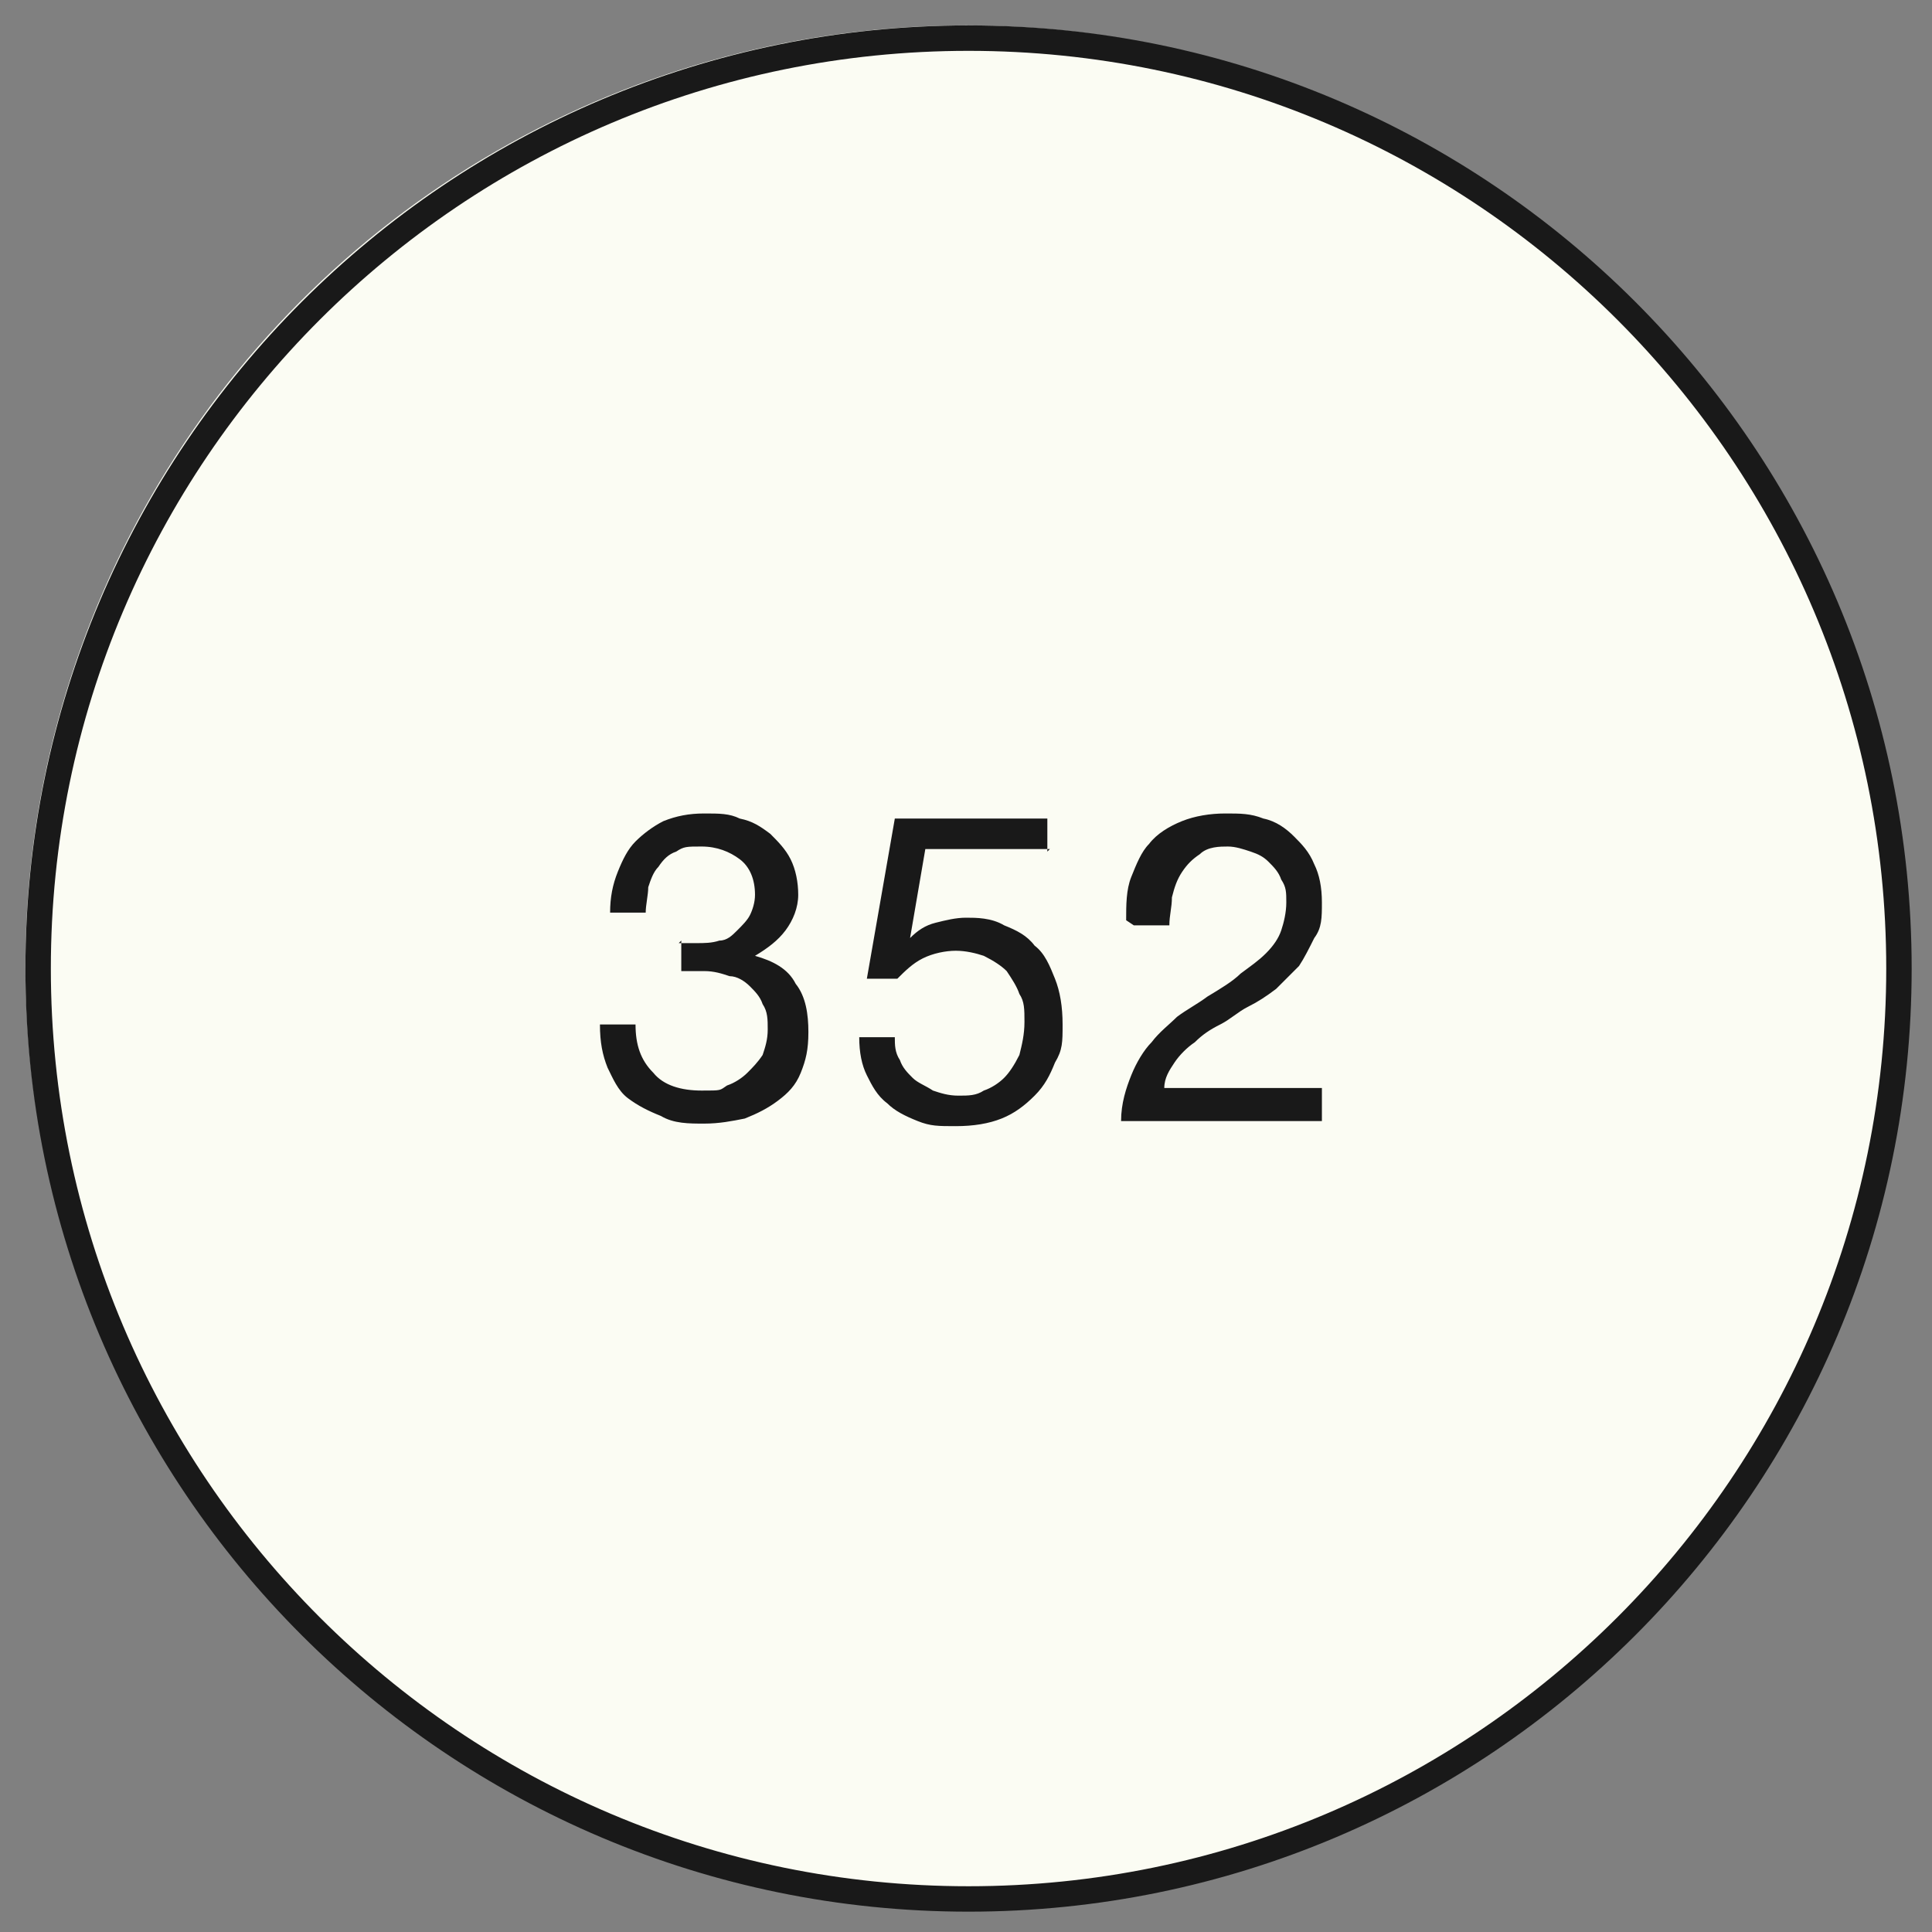 <?xml version="1.0" encoding="UTF-8"?>
<svg id="Layer_1" xmlns="http://www.w3.org/2000/svg" xmlns:xlink="http://www.w3.org/1999/xlink" version="1.1" viewBox="0 0 76 76">
  <rect x="0" y="0" width="76" height="76" fill="#808080" stroke="none"/>
  <!-- Generator: Adobe Illustrator 29.5.1, SVG Export Plug-In . SVG Version: 2.1.0 Build 141)  -->
  <defs>
    <style>
      .st0, .st1 {
        fill: none;
      }

      .st2 {
        fill: #fbfcf3;
      }

      .st1 {
        stroke: #191919;
        stroke-miterlimit: 10;
      }

      .st3 {
        fill: #191919;
      }

      .st4 {
        clip-path: url(#clippath);
      }
    </style>
    <clipPath id="clippath">
      <rect class="st0" x="1" y="1" width="74.2" height="74.2"/>
    </clipPath>
  </defs>
  <circle class="st2" cx="38" cy="38" r="37"/>
  <g class="st4">
    <path class="st1" d="M38.1,74.7c20.2,0,36.6-16.4,36.6-36.6S58.3,1.5,38.1,1.5,1.5,17.9,1.5,38.1s16.4,36.6,36.6,36.6h0Z"/>
  </g>
  <path class="st3" d="M26.7,37.1c0,0,.1,0,.2,0h.5c.3,0,.6,0,.9-.1.3,0,.5-.2.7-.4.2-.2.4-.4.5-.6.1-.2.2-.5.2-.8,0-.6-.2-1.1-.6-1.4-.4-.3-.9-.5-1.5-.5s-.7,0-1,.2c-.3.1-.5.3-.7.6-.2.2-.3.5-.4.8,0,.3-.1.7-.1,1h-1.4c0-.6.1-1.1.3-1.6.2-.5.4-.9.7-1.2s.7-.6,1.1-.8c.5-.2,1-.3,1.6-.3s1,0,1.4.2c.5.1.8.3,1.2.6.3.3.6.6.8,1,.2.4.3.9.3,1.4s-.2,1-.5,1.4c-.3.4-.7.7-1.2,1h0c.7.2,1.3.5,1.6,1.1.4.5.5,1.2.5,1.9s-.1,1.1-.3,1.6c-.2.5-.5.8-.9,1.1-.4.3-.8.5-1.3.7-.5.1-1,.2-1.6.2s-1.2,0-1.7-.3c-.5-.2-.9-.4-1.3-.7-.4-.3-.6-.8-.8-1.2-.2-.5-.3-1-.3-1.7h1.4c0,.8.2,1.4.7,1.9.4.5,1.1.7,1.9.7s.7,0,1-.2c.3-.1.6-.3.8-.5.2-.2.4-.4.6-.7.1-.3.2-.6.2-1s0-.7-.2-1c-.1-.3-.3-.5-.5-.7-.2-.2-.5-.4-.8-.4-.3-.1-.6-.2-1-.2s-.6,0-.9,0v-1.2ZM41.3,33.4h-4.9l-.6,3.5h0c.3-.3.6-.5,1-.6.4-.1.8-.2,1.2-.2s1,0,1.5.3c.5.2.9.4,1.2.8.4.3.6.8.8,1.3.2.5.3,1.1.3,1.8s0,1-.3,1.5c-.2.5-.4.9-.8,1.3-.4.4-.8.7-1.3.9-.5.2-1.1.3-1.8.3s-1,0-1.5-.2c-.5-.2-.9-.4-1.2-.7-.4-.3-.6-.7-.8-1.1-.2-.4-.3-.9-.3-1.5h1.4c0,.3,0,.6.2.9.1.3.3.5.5.7.2.2.5.3.8.5.3.1.6.2,1,.2s.7,0,1-.2c.3-.1.6-.3.8-.5.2-.2.4-.5.6-.9.1-.4.2-.8.2-1.3s0-.8-.2-1.1c-.1-.3-.3-.6-.5-.9-.2-.2-.5-.4-.9-.6-.3-.1-.7-.2-1.1-.2s-.9.1-1.3.3c-.4.2-.7.5-1,.8h-1.2c0,0,1.1-6.3,1.1-6.3h6v1.3ZM44.3,36.2c0-.6,0-1.2.2-1.7.2-.5.4-1,.7-1.3.3-.4.8-.7,1.3-.9.5-.2,1.1-.3,1.7-.3s1,0,1.5.2c.5.1.9.4,1.2.7.3.3.6.6.8,1.1.2.4.3.9.3,1.5s0,1-.3,1.4c-.2.4-.4.8-.6,1.1-.3.3-.6.6-.9.9-.4.3-.7.5-1.1.7-.4.2-.7.5-1.1.7-.4.2-.7.4-1,.7-.3.2-.6.5-.8.8-.2.3-.4.6-.4,1h6.2v1.3h-7.9c0-.7.2-1.3.4-1.8.2-.5.5-1,.8-1.3.3-.4.7-.7,1-1,.4-.3.8-.5,1.2-.8.5-.3,1-.6,1.3-.9.4-.3.7-.5,1-.8.3-.3.5-.6.6-.9.1-.3.2-.7.2-1.1s0-.6-.2-.9c-.1-.3-.3-.5-.5-.7-.2-.2-.4-.3-.7-.4-.3-.1-.6-.2-.9-.2s-.8,0-1.1.3c-.3.2-.5.4-.7.7-.2.3-.3.6-.4,1,0,.4-.1.7-.1,1.1h-1.4Z"/>
</svg>